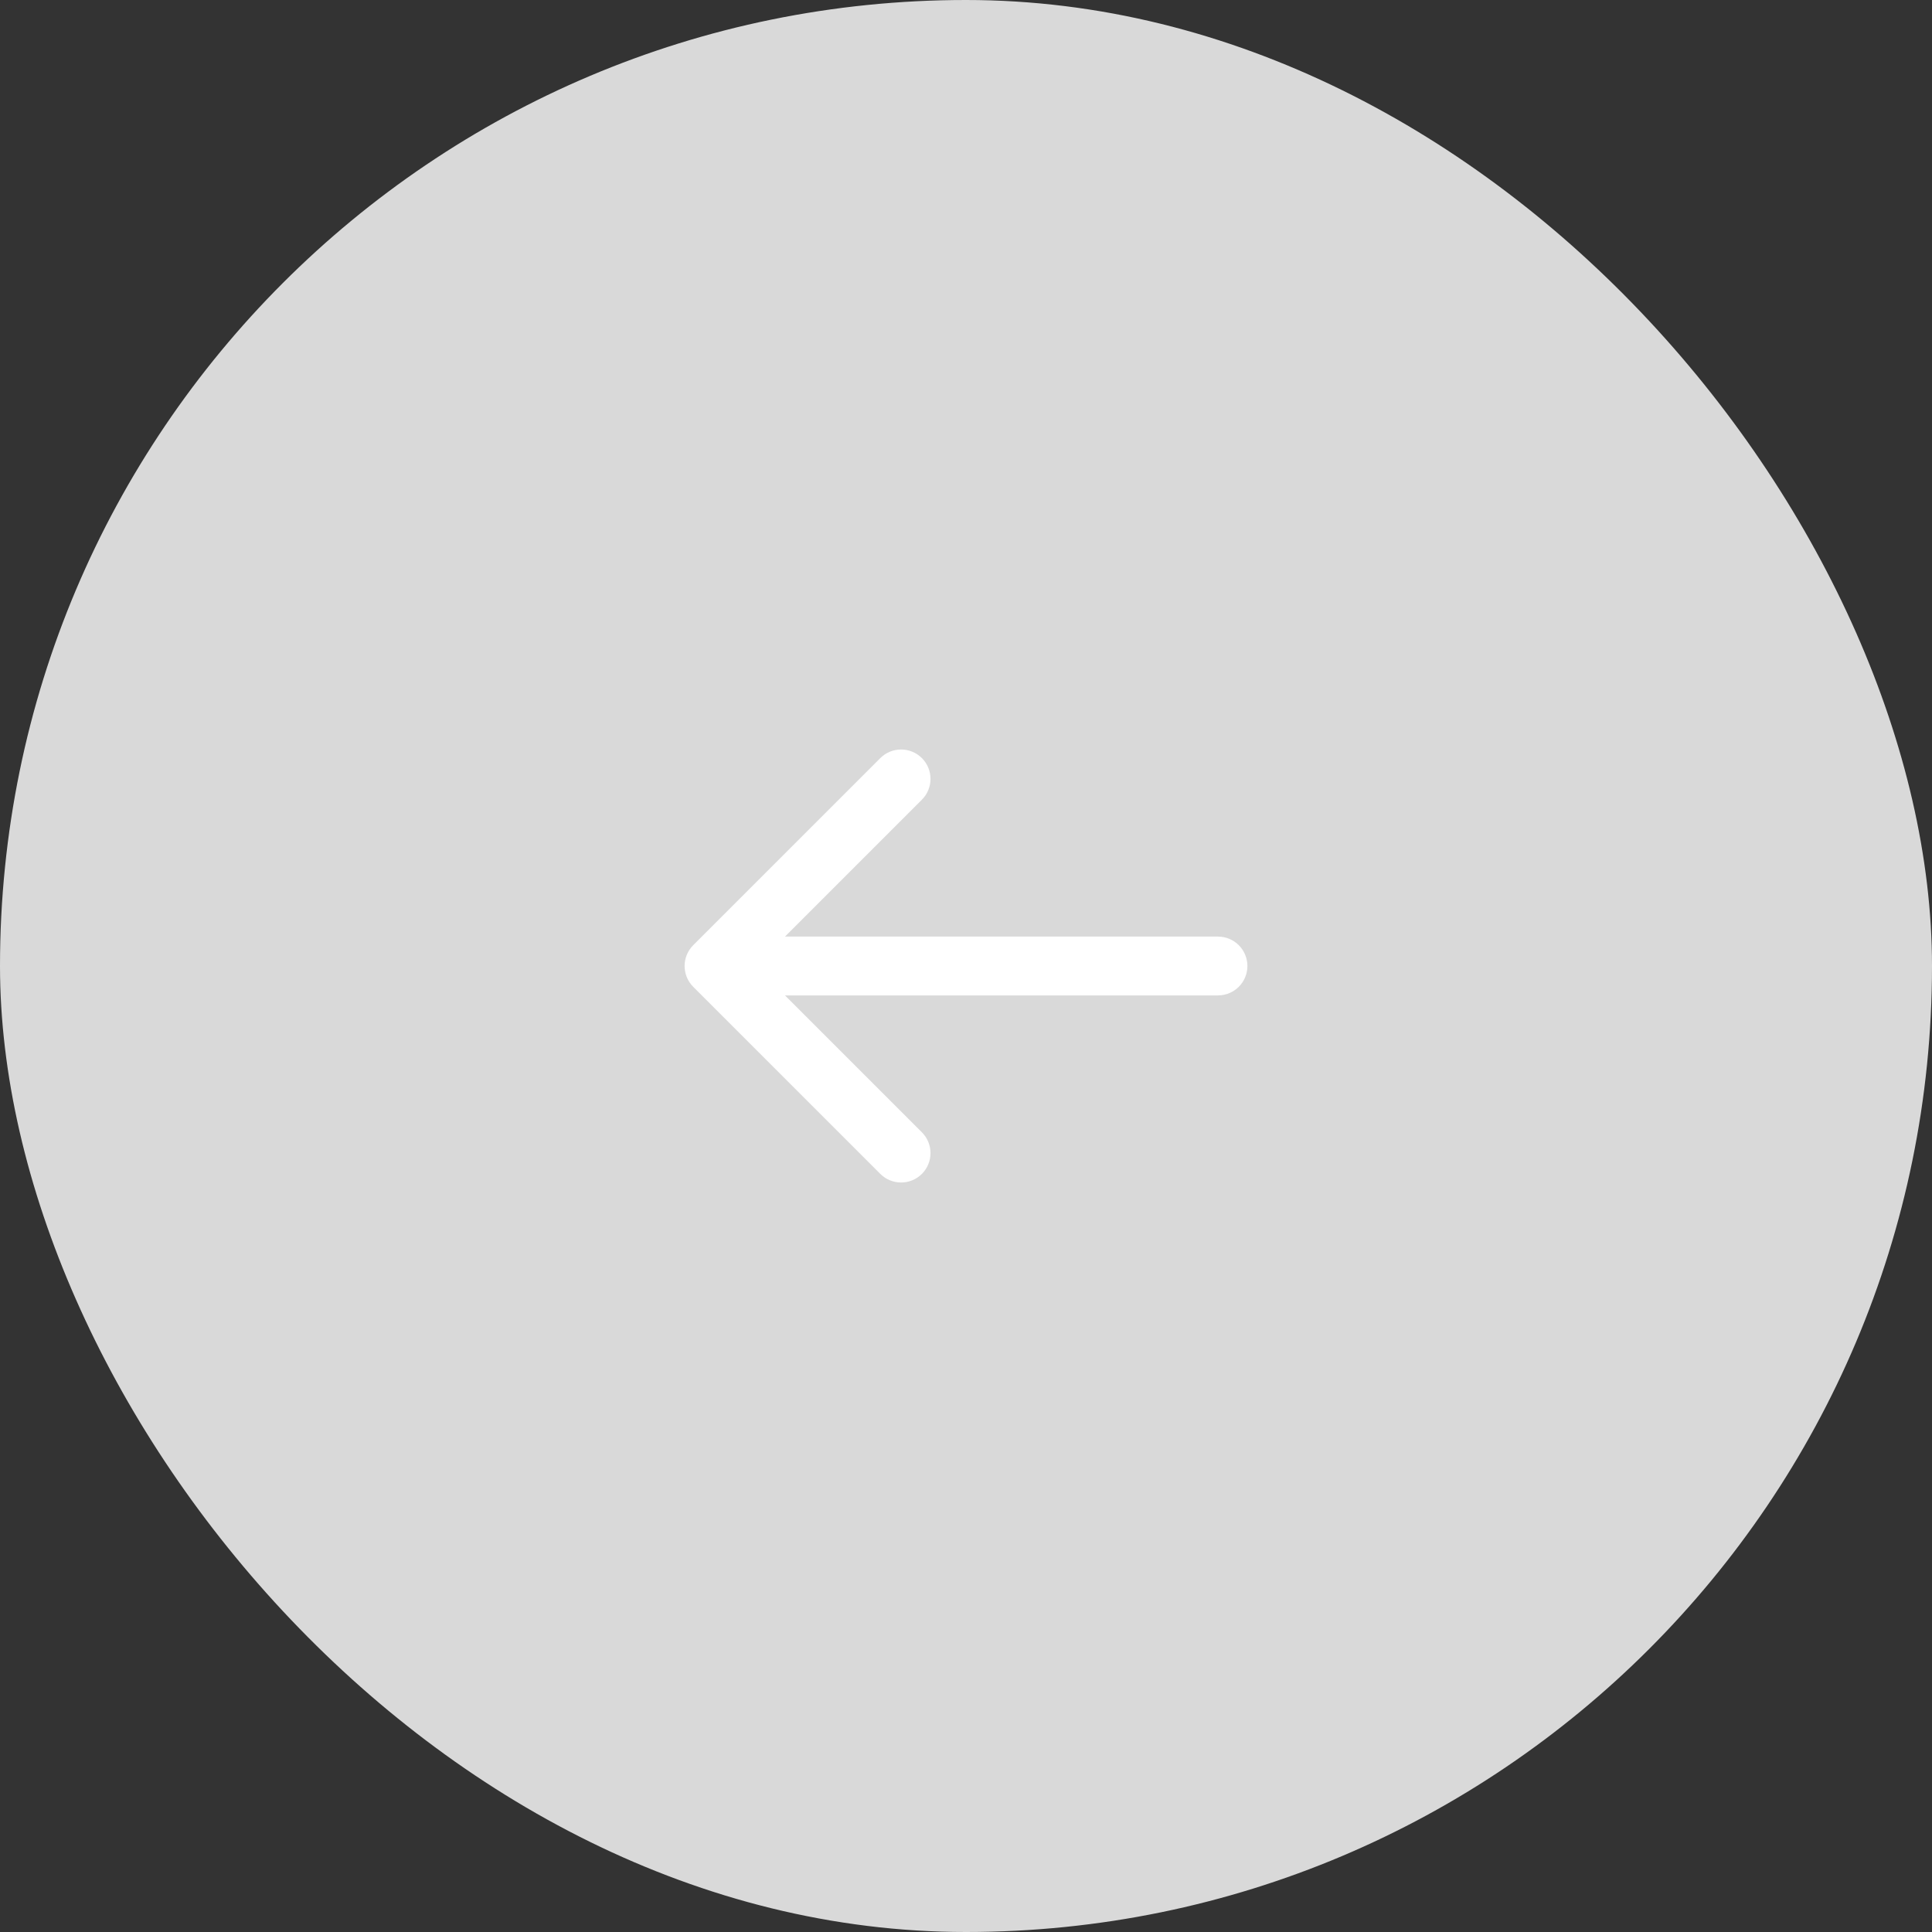 <?xml version="1.0" encoding="UTF-8"?> <svg xmlns="http://www.w3.org/2000/svg" width="46" height="46" viewBox="0 0 46 46" fill="none"><rect x="0" y="0" width="46" height="46" fill="#333333" stroke="none"/><rect width="46" height="46" rx="23" fill="#D9D9D9"></rect><path d="M16.505 22.505C16.232 22.778 16.232 23.222 16.505 23.495L20.96 27.95C21.233 28.223 21.676 28.223 21.95 27.95C22.223 27.676 22.223 27.233 21.95 26.96L17.99 23L21.95 19.04C22.223 18.767 22.223 18.324 21.95 18.05C21.676 17.777 21.233 17.777 20.96 18.05L16.505 22.505ZM29 23.7C29.387 23.7 29.7 23.387 29.7 23C29.7 22.613 29.387 22.3 29 22.3L29 23.7ZM17 23L17 23.7L29 23.7L29 23L29 22.3L17 22.3L17 23Z" fill="white"></path></svg> 